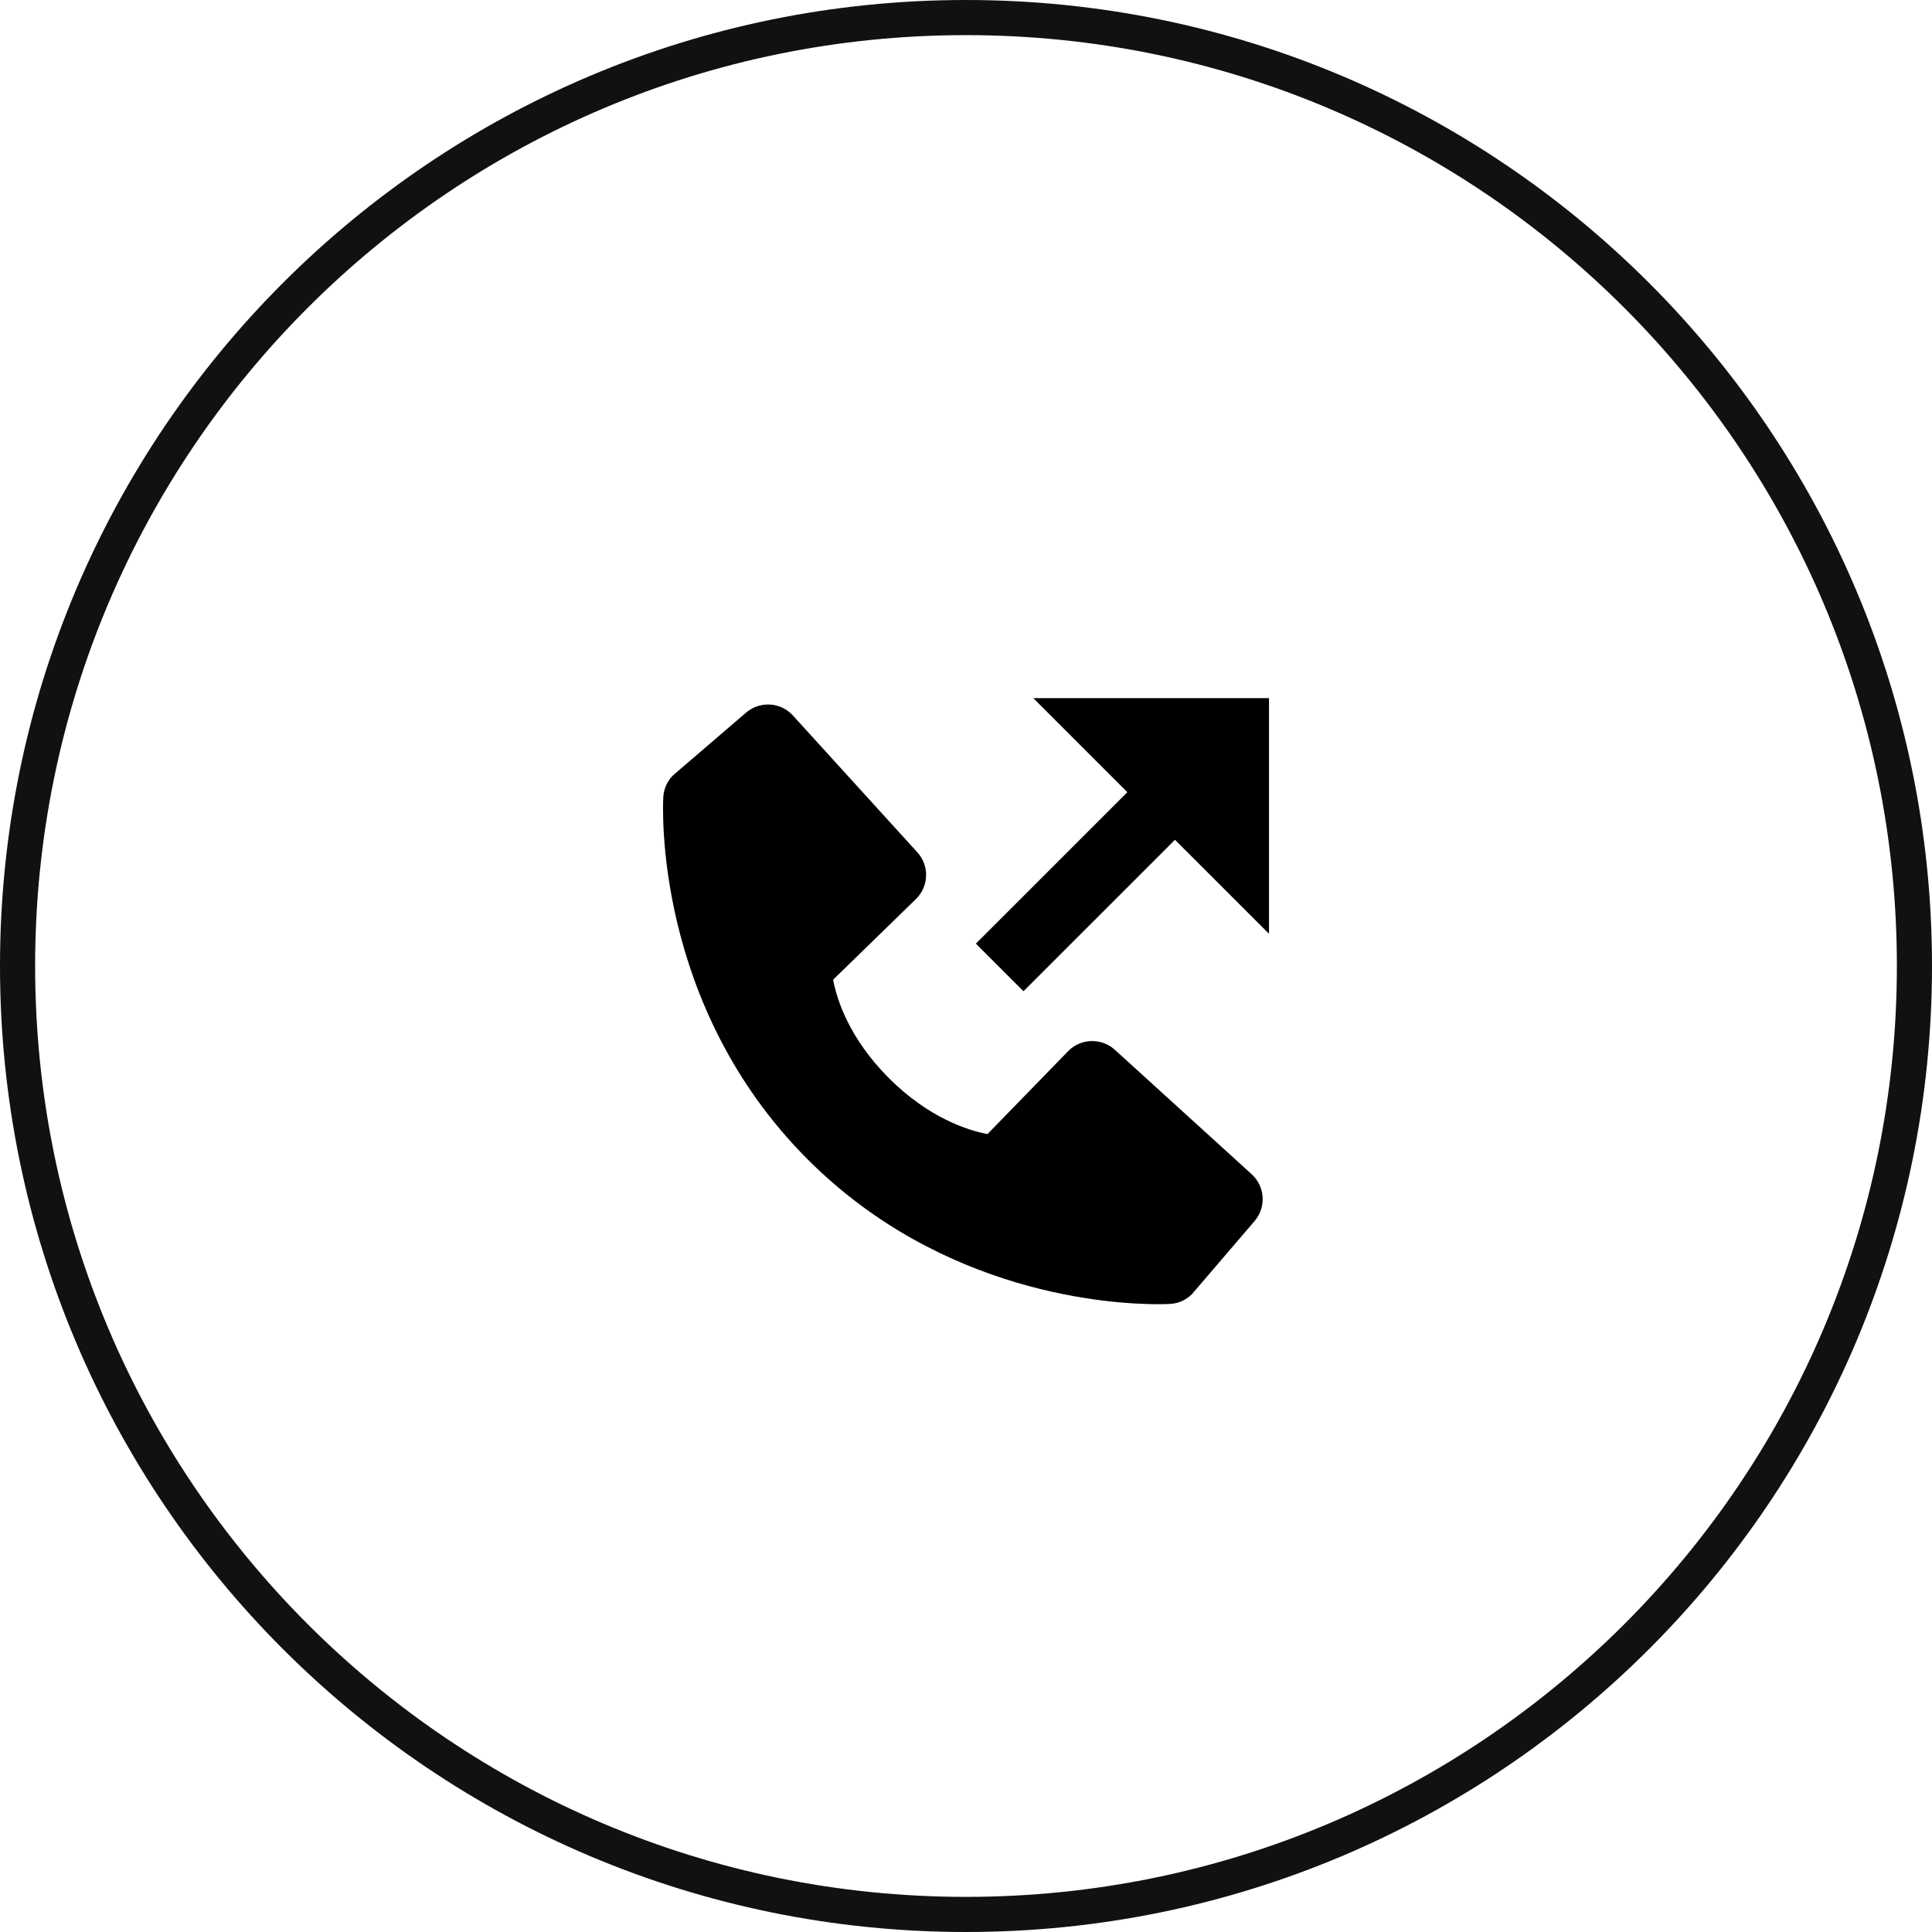 <svg width="55" height="55" viewBox="0 0 55 55" fill="none" xmlns="http://www.w3.org/2000/svg">
<path d="M27.5 0.5C42.412 0.5 54.5 12.588 54.5 27.5C54.5 42.412 42.412 54.5 27.5 54.5C12.588 54.5 0.5 42.412 0.5 27.5C0.5 12.588 12.588 0.5 27.5 0.5Z" stroke="#121112" stroke-linejoin="round"/>
<path d="M32.094 22.552L27.781 26.864L29.136 28.219L33.449 23.907L36.126 26.583V19.875H29.417L32.094 22.552Z" fill="black"/>
<path d="M31.738 29.886C31.554 29.718 31.312 29.629 31.063 29.637C30.814 29.645 30.578 29.748 30.405 29.927L28.112 32.285C27.56 32.18 26.45 31.834 25.308 30.695C24.165 29.551 23.819 28.439 23.717 27.89L26.073 25.596C26.252 25.423 26.356 25.187 26.364 24.938C26.372 24.689 26.282 24.447 26.114 24.263L22.573 20.369C22.406 20.185 22.173 20.073 21.924 20.057C21.675 20.042 21.43 20.124 21.24 20.286L19.162 22.07C18.996 22.235 18.896 22.456 18.883 22.691C18.869 22.93 18.595 28.605 22.995 33.008C26.834 36.847 31.643 37.128 32.968 37.128C33.161 37.128 33.28 37.122 33.312 37.12C33.546 37.107 33.767 37.008 33.933 36.841L35.715 34.761C35.877 34.572 35.96 34.326 35.944 34.078C35.929 33.829 35.817 33.596 35.633 33.428L31.738 29.886Z" fill="black"/>
</svg>
